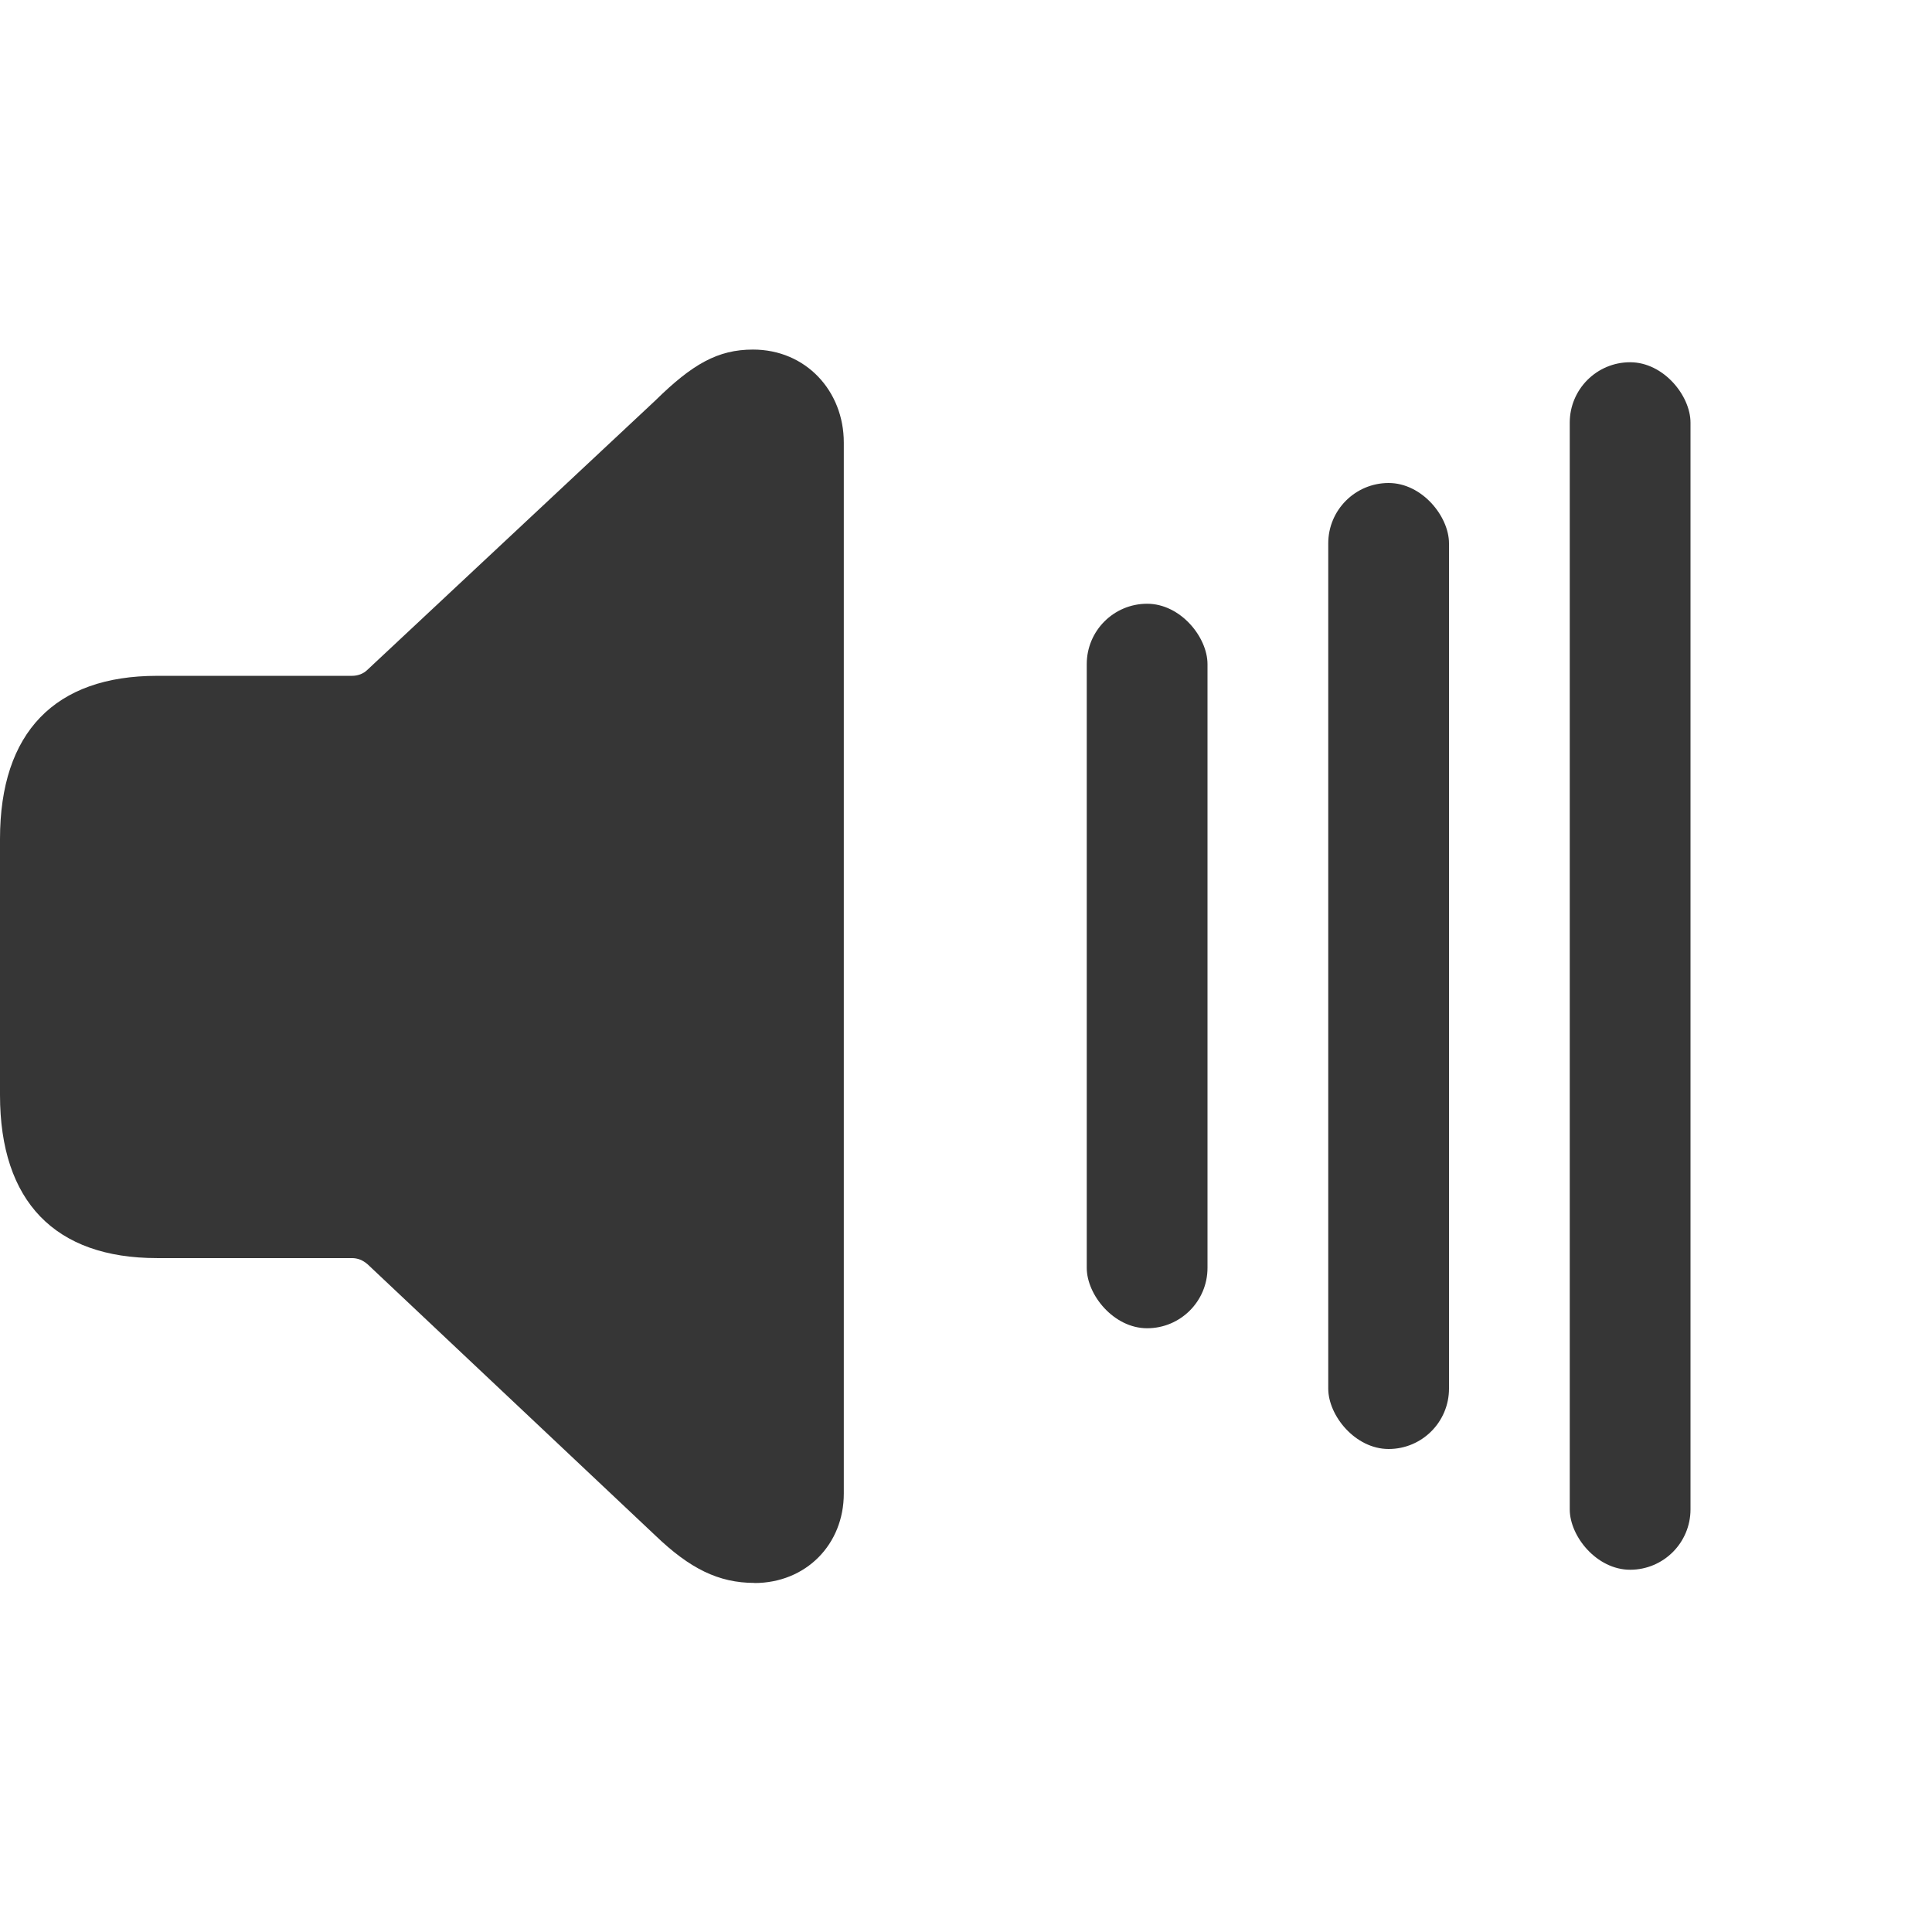 <svg width="16" height="16" version="1.1" xmlns="http://www.w3.org/2000/svg">
 <path d="m6.247 13.11c0.427 0 0.741-0.319 0.741-0.741v-8.704c0-0.427-0.314-0.77-0.752-0.77-0.291 0-0.502 0.12-0.809 0.422l-2.383 2.229c-0.034 0.034-0.08 0.051-0.131 0.051h-1.613c-0.844 0-1.3 0.467-1.3 1.351v2.12c0 0.883 0.456 1.351 1.3 1.351h1.613c0.051 0 0.091 0.017 0.131 0.051l2.383 2.246c0.285 0.274 0.524 0.393 0.821 0.393z" fill="#363636" stroke-width=".649"/>
 <rect x="9" y="5" width="1" height="6" rx=".5" ry=".5" fill="#363636" style="paint-order:stroke fill markers"/>
 <rect x="11" y="4" width="1" height="8" rx=".5" ry=".5" fill="#363636" style="paint-order:stroke fill markers"/>
 <rect x="13" y="3" width="1" height="10" rx=".5" ry=".5" fill="#363636" style="paint-order:stroke fill markers"/>
</svg>
